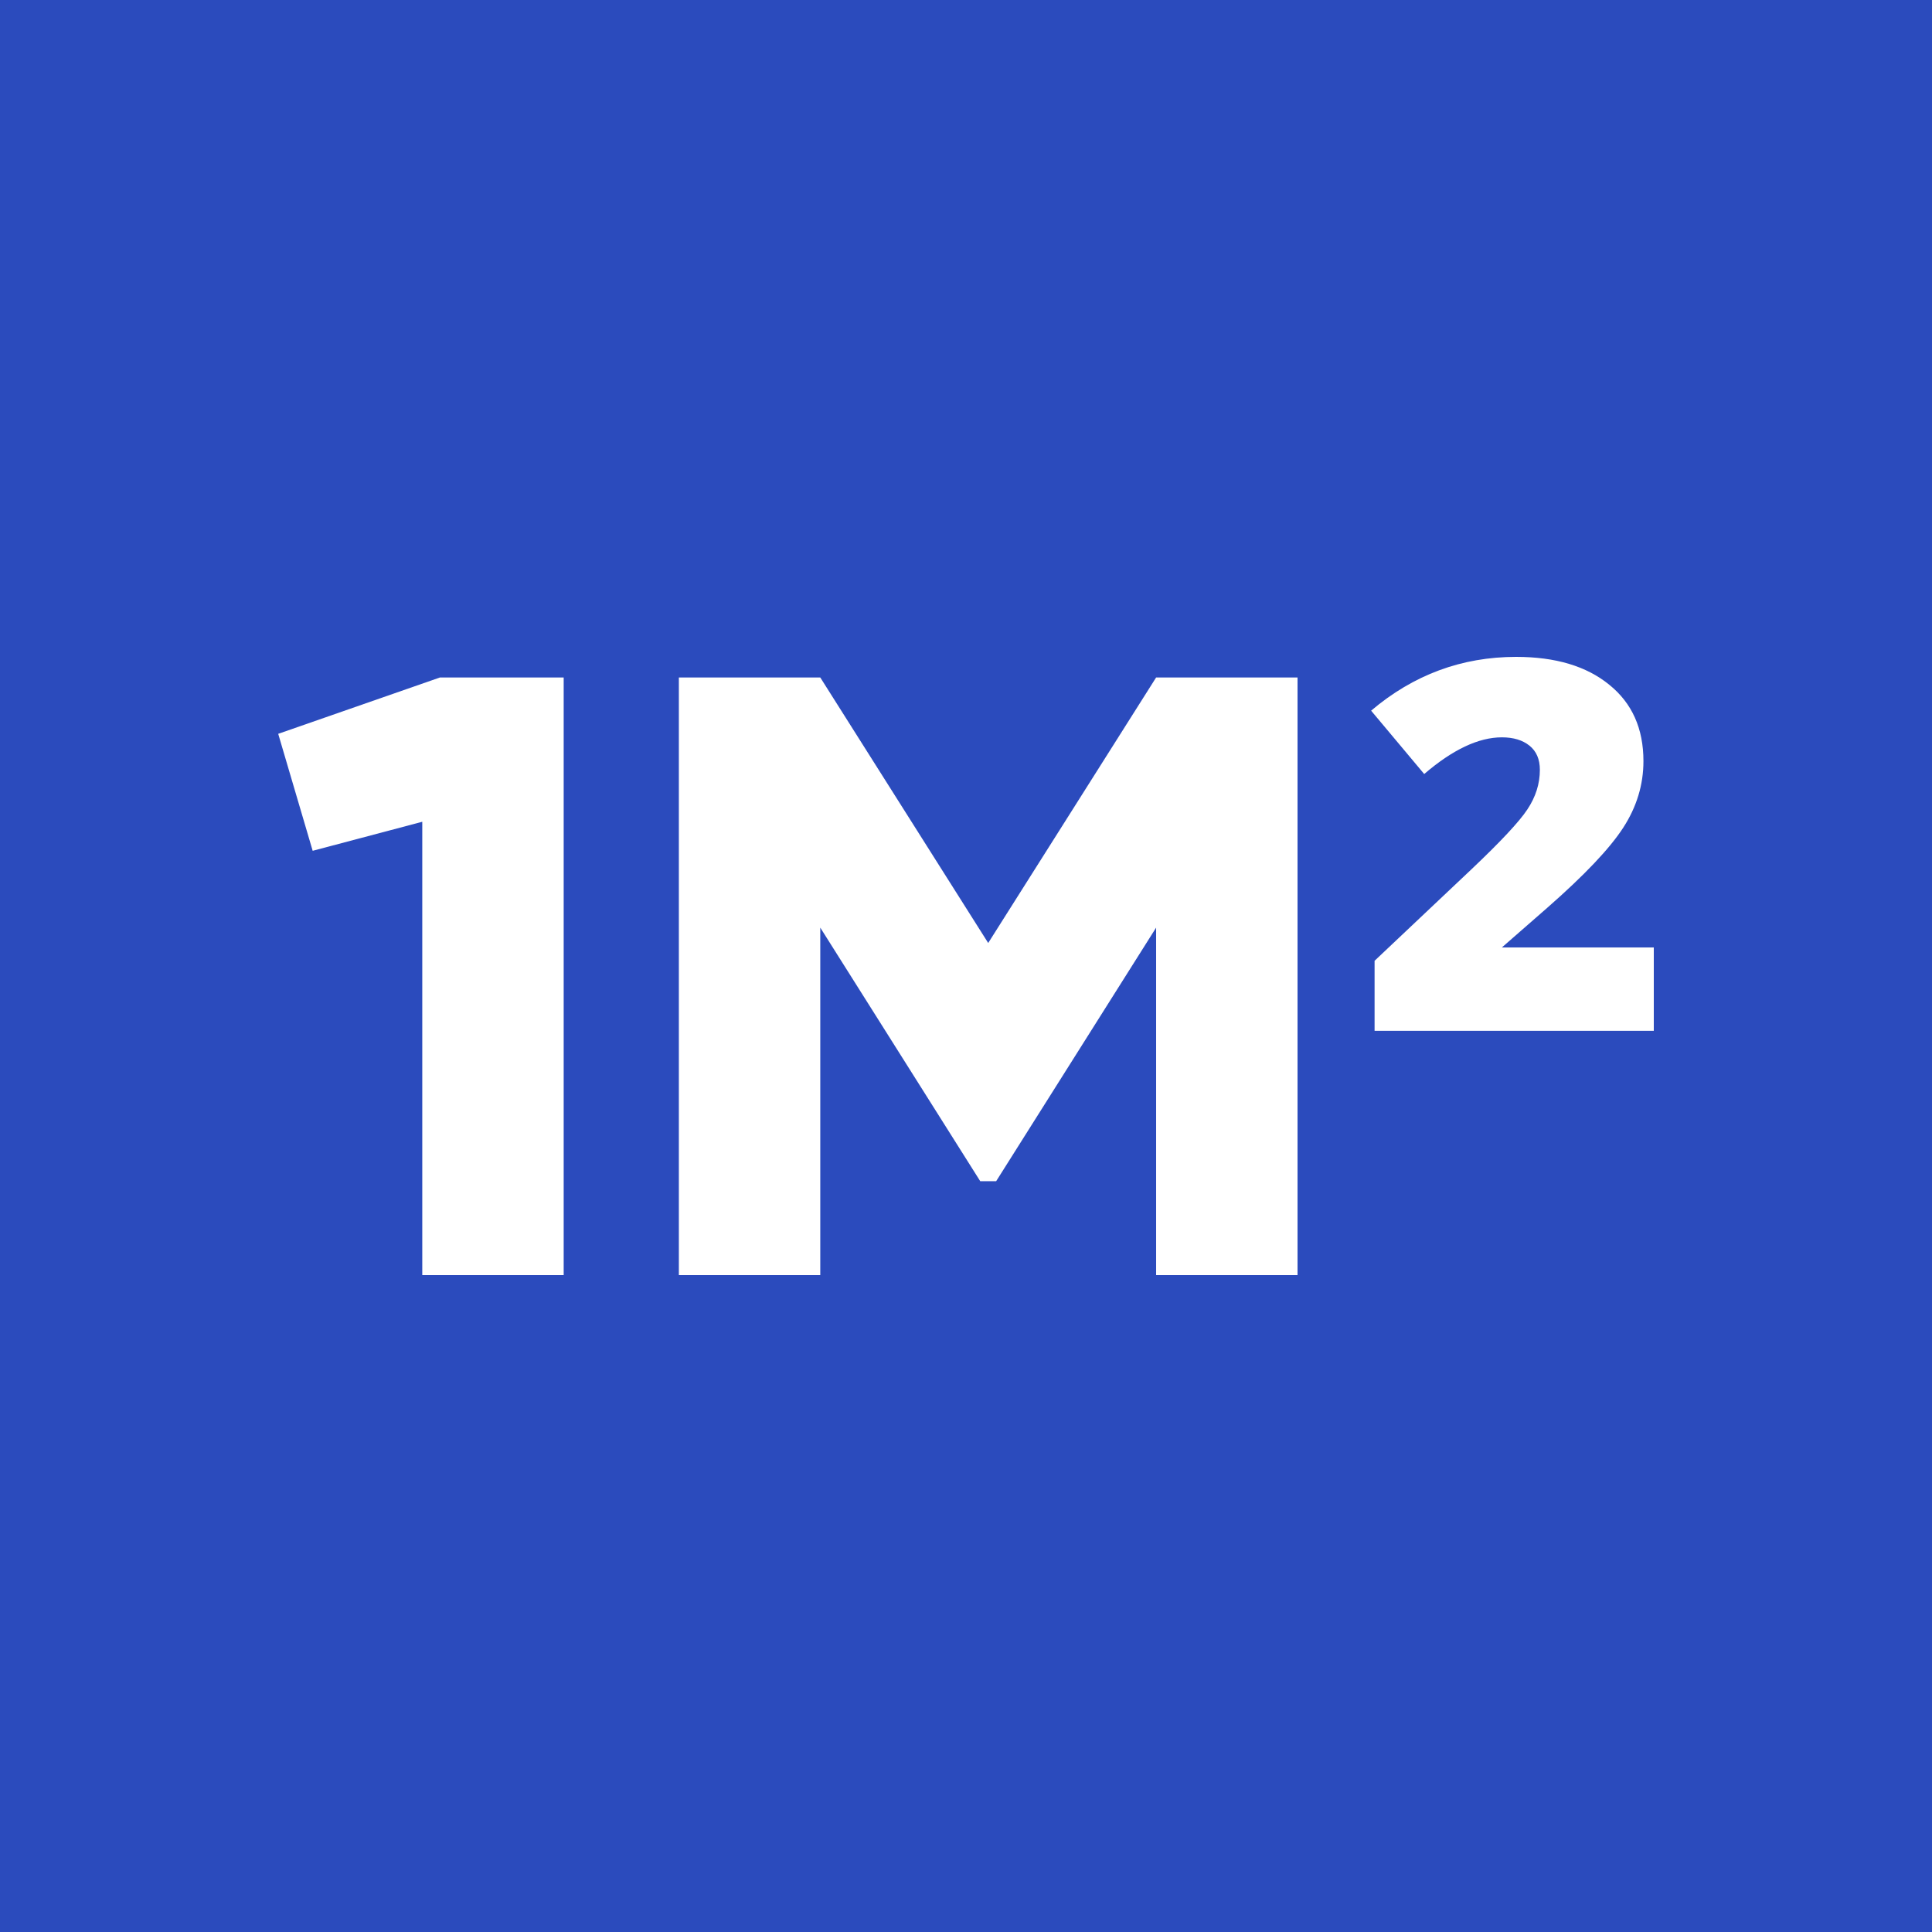 <svg xmlns="http://www.w3.org/2000/svg" version="1.1" xmlns:xlink="http://www.w3.org/1999/xlink" xmlns:svgjs="http://svgjs.dev/svgjs" width="250" height="250"><rect width="100%" height="100%" fill="#808080" stroke="none"/><svg width="250" height="250" viewBox="0 0 250 250" fill="none" xmlns="http://www.w3.org/2000/svg">
<rect width="250" height="250" fill="#2B4BBD"></rect>
<path d="M56.929 87.665H72.94V165H54.642V106.336L40.46 110.092L36 94.957L56.929 87.665Z" fill="white"></path>
<path d="M167.901 87.665V165H149.602V120.035L128.902 152.847H126.843L106.143 120.035V165H87.844V87.665H106.143L127.873 122.024L149.602 87.665H167.901Z" fill="white"></path>
<path d="M214 133.388H177.87V124.326L190.378 112.512C194.176 108.915 196.596 106.326 197.638 104.744C198.718 103.125 199.258 101.417 199.258 99.619C199.258 98.252 198.811 97.21 197.917 96.49C197.024 95.771 195.832 95.411 194.343 95.411C191.328 95.411 187.977 96.994 184.292 100.158L177.423 91.959C182.896 87.32 189.15 85 196.186 85C201.286 85 205.307 86.205 208.248 88.614C211.189 90.988 212.66 94.278 212.66 98.486C212.66 101.543 211.785 104.42 210.035 107.117C208.285 109.815 205.009 113.267 200.207 117.475L194.343 122.599H214V133.388Z" fill="white"></path>
</svg><style>@media (prefers-color-scheme: light) { :root { filter: none; } }
@media (prefers-color-scheme: dark) { :root { filter: none; } }
</style></svg>